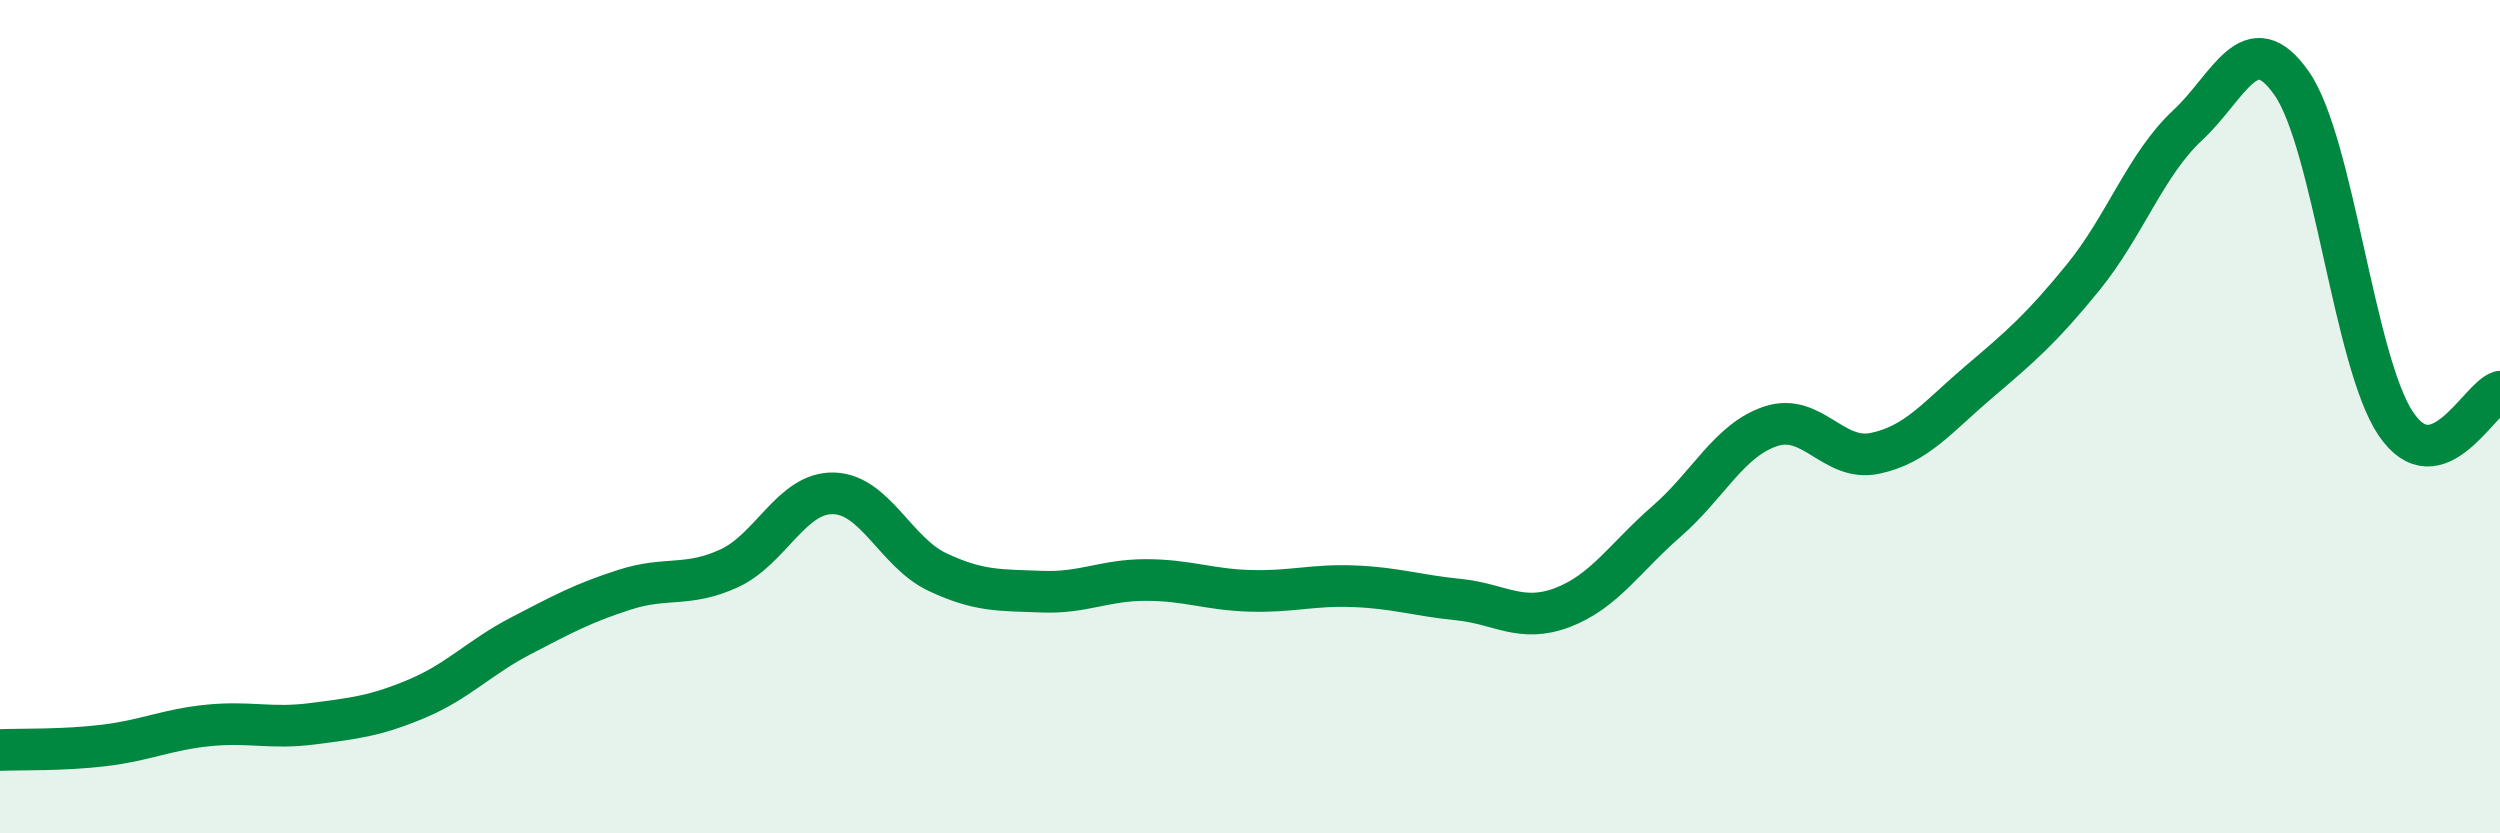 
    <svg width="60" height="20" viewBox="0 0 60 20" xmlns="http://www.w3.org/2000/svg">
      <path
        d="M 0,18 C 0.5,17.98 1.5,18.01 2.5,17.89 C 3.5,17.77 4,17.51 5,17.41 C 6,17.31 6.5,17.5 7.5,17.37 C 8.5,17.24 9,17.19 10,16.77 C 11,16.35 11.5,15.78 12.5,15.26 C 13.5,14.74 14,14.47 15,14.15 C 16,13.83 16.5,14.1 17.5,13.64 C 18.5,13.18 19,11.82 20,11.84 C 21,11.86 21.5,13.26 22.5,13.73 C 23.5,14.2 24,14.16 25,14.2 C 26,14.24 26.5,13.92 27.5,13.92 C 28.5,13.92 29,14.15 30,14.18 C 31,14.21 31.5,14.03 32.5,14.07 C 33.5,14.11 34,14.29 35,14.39 C 36,14.49 36.5,14.96 37.5,14.58 C 38.5,14.2 39,13.38 40,12.51 C 41,11.64 41.5,10.56 42.5,10.23 C 43.5,9.9 44,11.09 45,10.88 C 46,10.67 46.5,10.01 47.5,9.16 C 48.5,8.31 49,7.88 50,6.65 C 51,5.42 51.5,3.94 52.5,3.01 C 53.5,2.08 54,0.57 55,2 C 56,3.43 56.5,8.69 57.5,10.17 C 58.5,11.65 59.5,9.55 60,9.4L60 20L0 20Z"
        fill="#008740"
        opacity="0.1"
        stroke-linecap="round"
        stroke-linejoin="round"
      />
      <path
        d="M 0,18 C 0.5,17.98 1.5,18.01 2.5,17.89 C 3.5,17.77 4,17.51 5,17.41 C 6,17.31 6.5,17.5 7.5,17.37 C 8.5,17.24 9,17.19 10,16.77 C 11,16.35 11.5,15.78 12.5,15.26 C 13.5,14.74 14,14.47 15,14.15 C 16,13.83 16.5,14.1 17.5,13.64 C 18.5,13.18 19,11.82 20,11.84 C 21,11.86 21.5,13.26 22.5,13.73 C 23.5,14.2 24,14.16 25,14.2 C 26,14.24 26.5,13.92 27.5,13.92 C 28.5,13.92 29,14.15 30,14.18 C 31,14.21 31.5,14.03 32.5,14.07 C 33.5,14.11 34,14.29 35,14.39 C 36,14.49 36.5,14.96 37.5,14.58 C 38.5,14.2 39,13.38 40,12.51 C 41,11.64 41.5,10.56 42.5,10.23 C 43.5,9.9 44,11.09 45,10.88 C 46,10.67 46.5,10.01 47.5,9.16 C 48.5,8.31 49,7.88 50,6.65 C 51,5.42 51.5,3.94 52.5,3.01 C 53.5,2.08 54,0.57 55,2 C 56,3.43 56.5,8.69 57.5,10.17 C 58.5,11.65 59.5,9.55 60,9.4"
        stroke="#008740"
        stroke-width="1"
        fill="none"
        stroke-linecap="round"
        stroke-linejoin="round"
      />
    </svg>
  